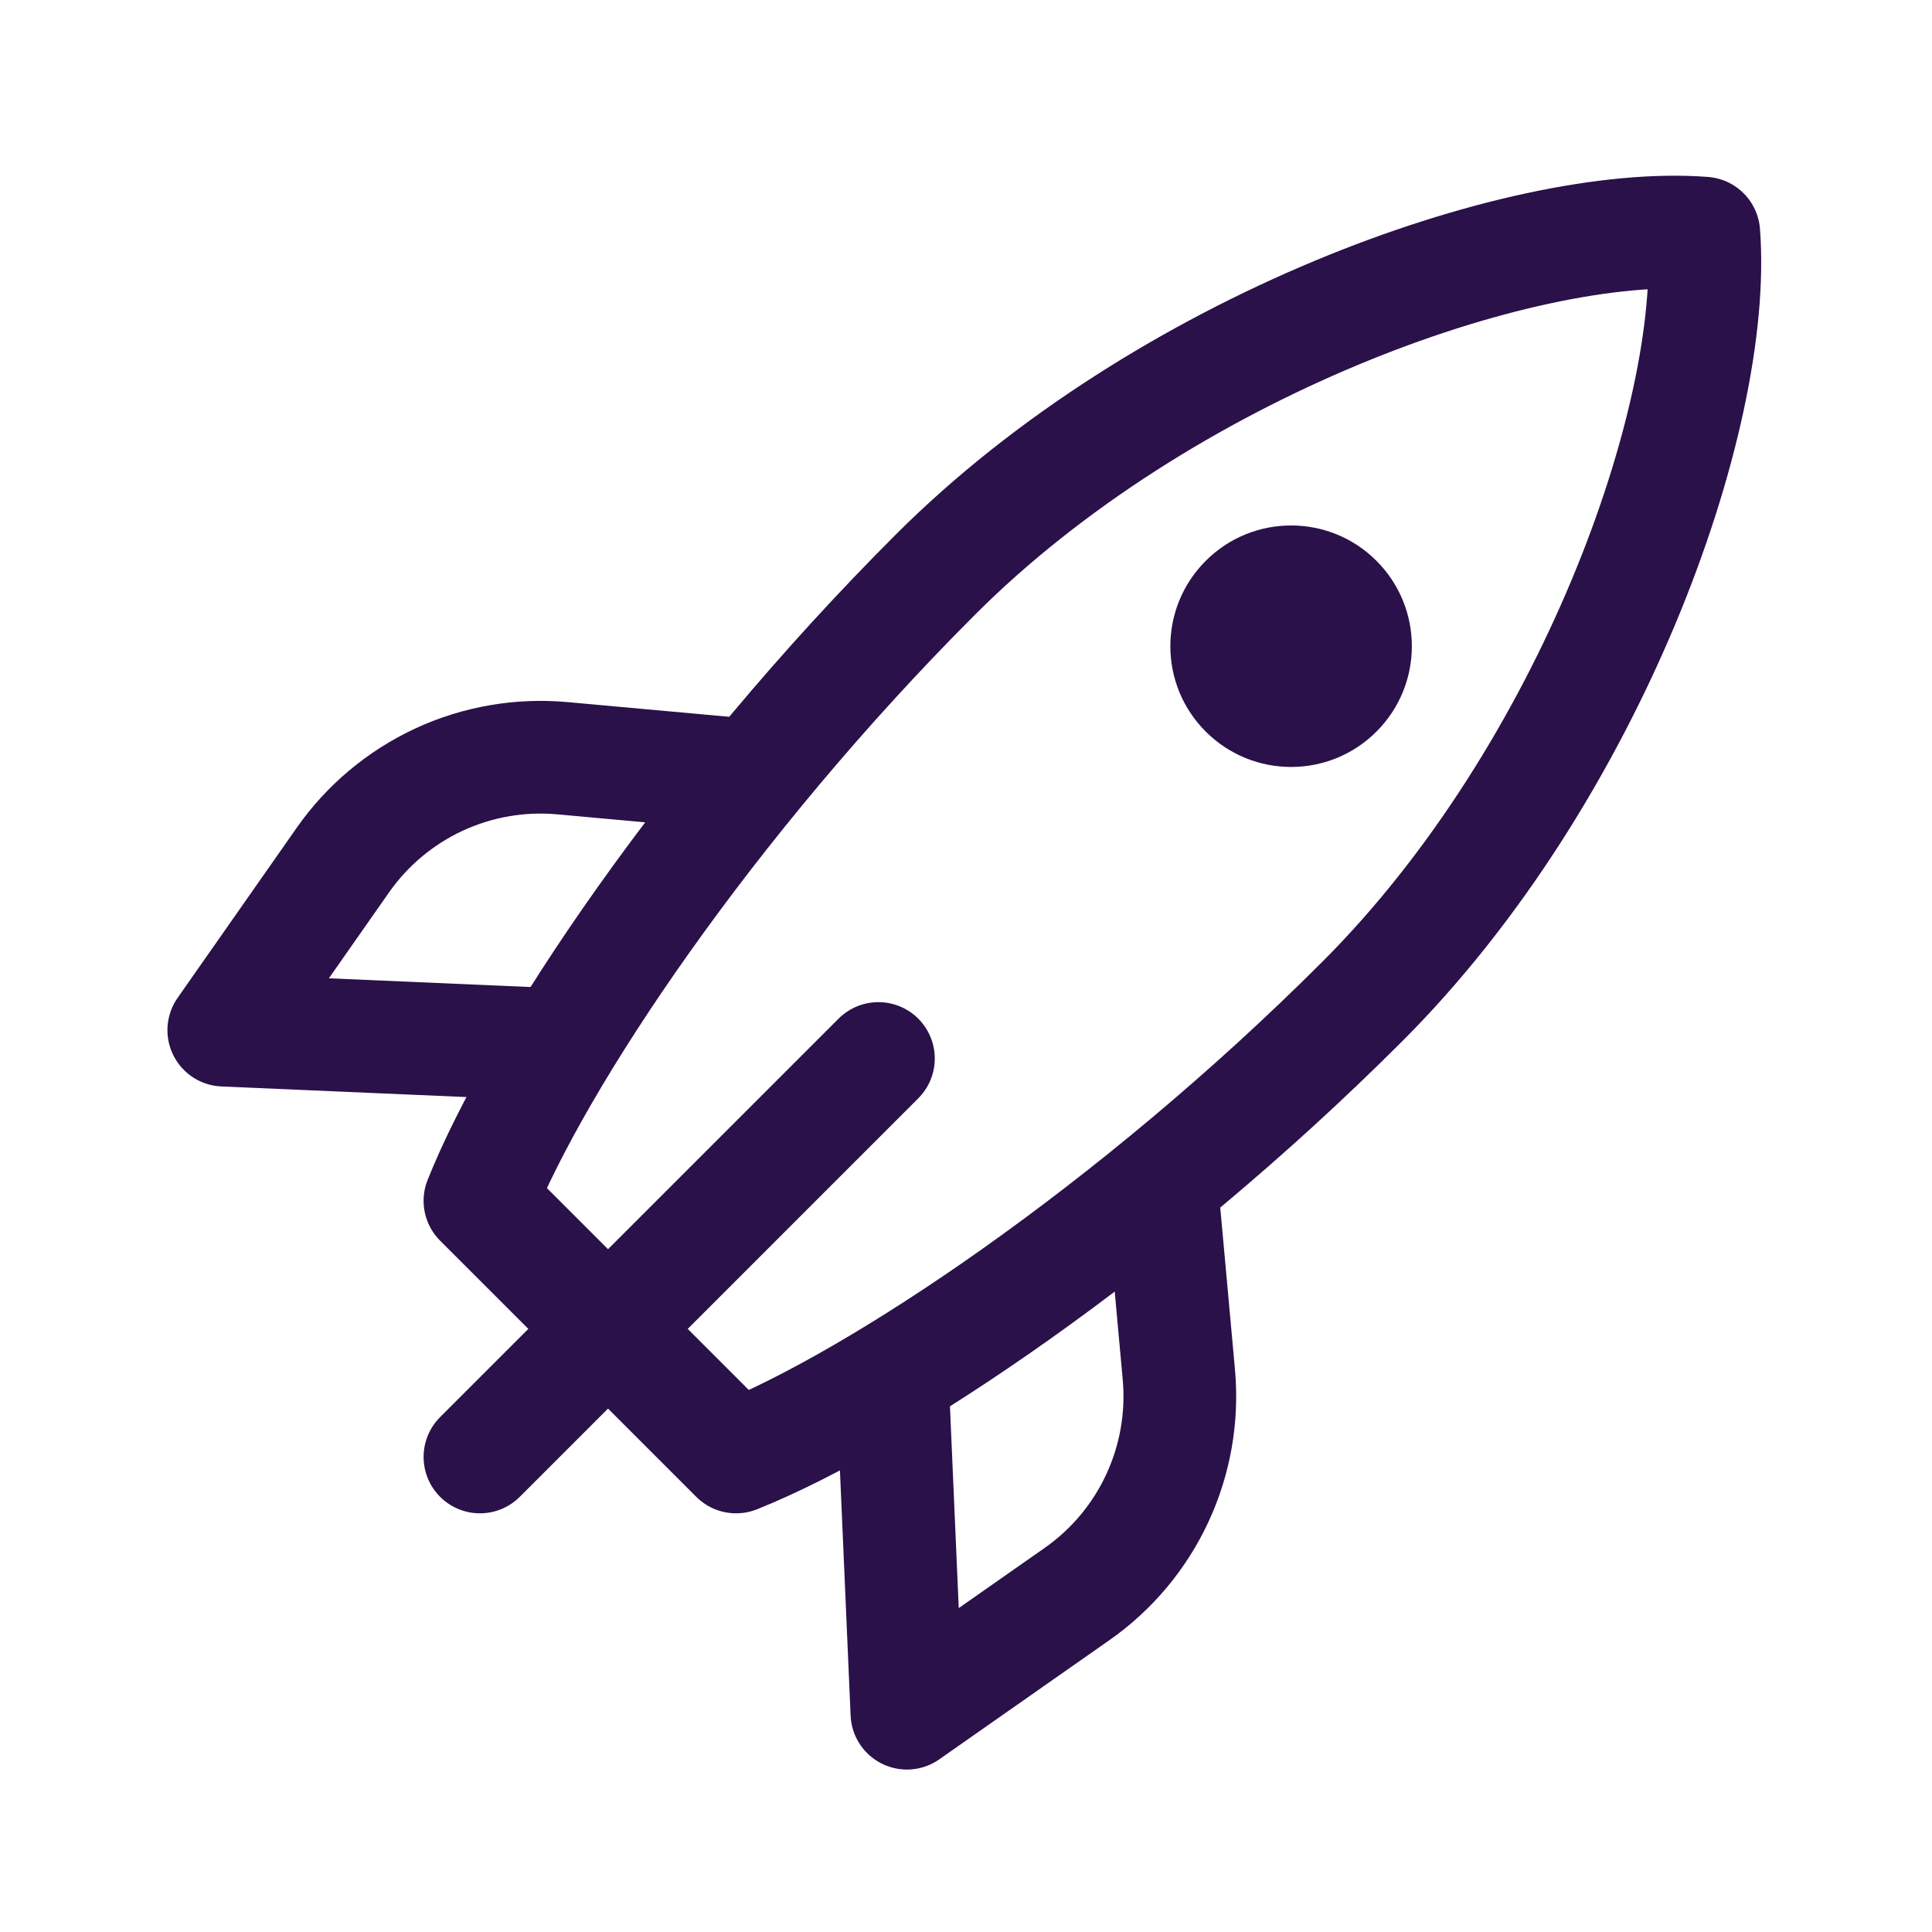<svg width="24" height="24" viewBox="0 0 24 24" fill="none" xmlns="http://www.w3.org/2000/svg">
<path d="M10.912 13.149L5.962 18.099M11.619 7.139C14.448 4.31 18.867 2.719 21.165 2.896C21.342 5.194 19.751 9.614 16.922 12.442C14.094 15.27 10.912 17.392 9.144 18.099L5.962 14.917C6.669 13.149 8.791 9.967 11.619 7.139Z" stroke="#2A1149" stroke-width="1.4" stroke-linecap="round" stroke-linejoin="round"/>
<path d="M14.978 9.088C15.564 9.674 16.514 9.674 17.099 9.088C17.685 8.502 17.685 7.553 17.099 6.967C16.514 6.381 15.564 6.381 14.978 6.967C14.392 7.553 14.392 8.502 14.978 9.088Z" fill="#2A1149"/>
<path d="M14.448 14.918L14.644 17.075C14.741 18.146 14.258 19.188 13.376 19.804L11.266 21.282L11.089 17.216M9.144 9.615L6.987 9.419C6.461 9.371 5.931 9.463 5.452 9.685C4.973 9.908 4.561 10.253 4.258 10.686L2.78 12.797L6.846 12.973" stroke="#2A1149" stroke-width="1.4" stroke-linecap="round" stroke-linejoin="round"/>
</svg>
